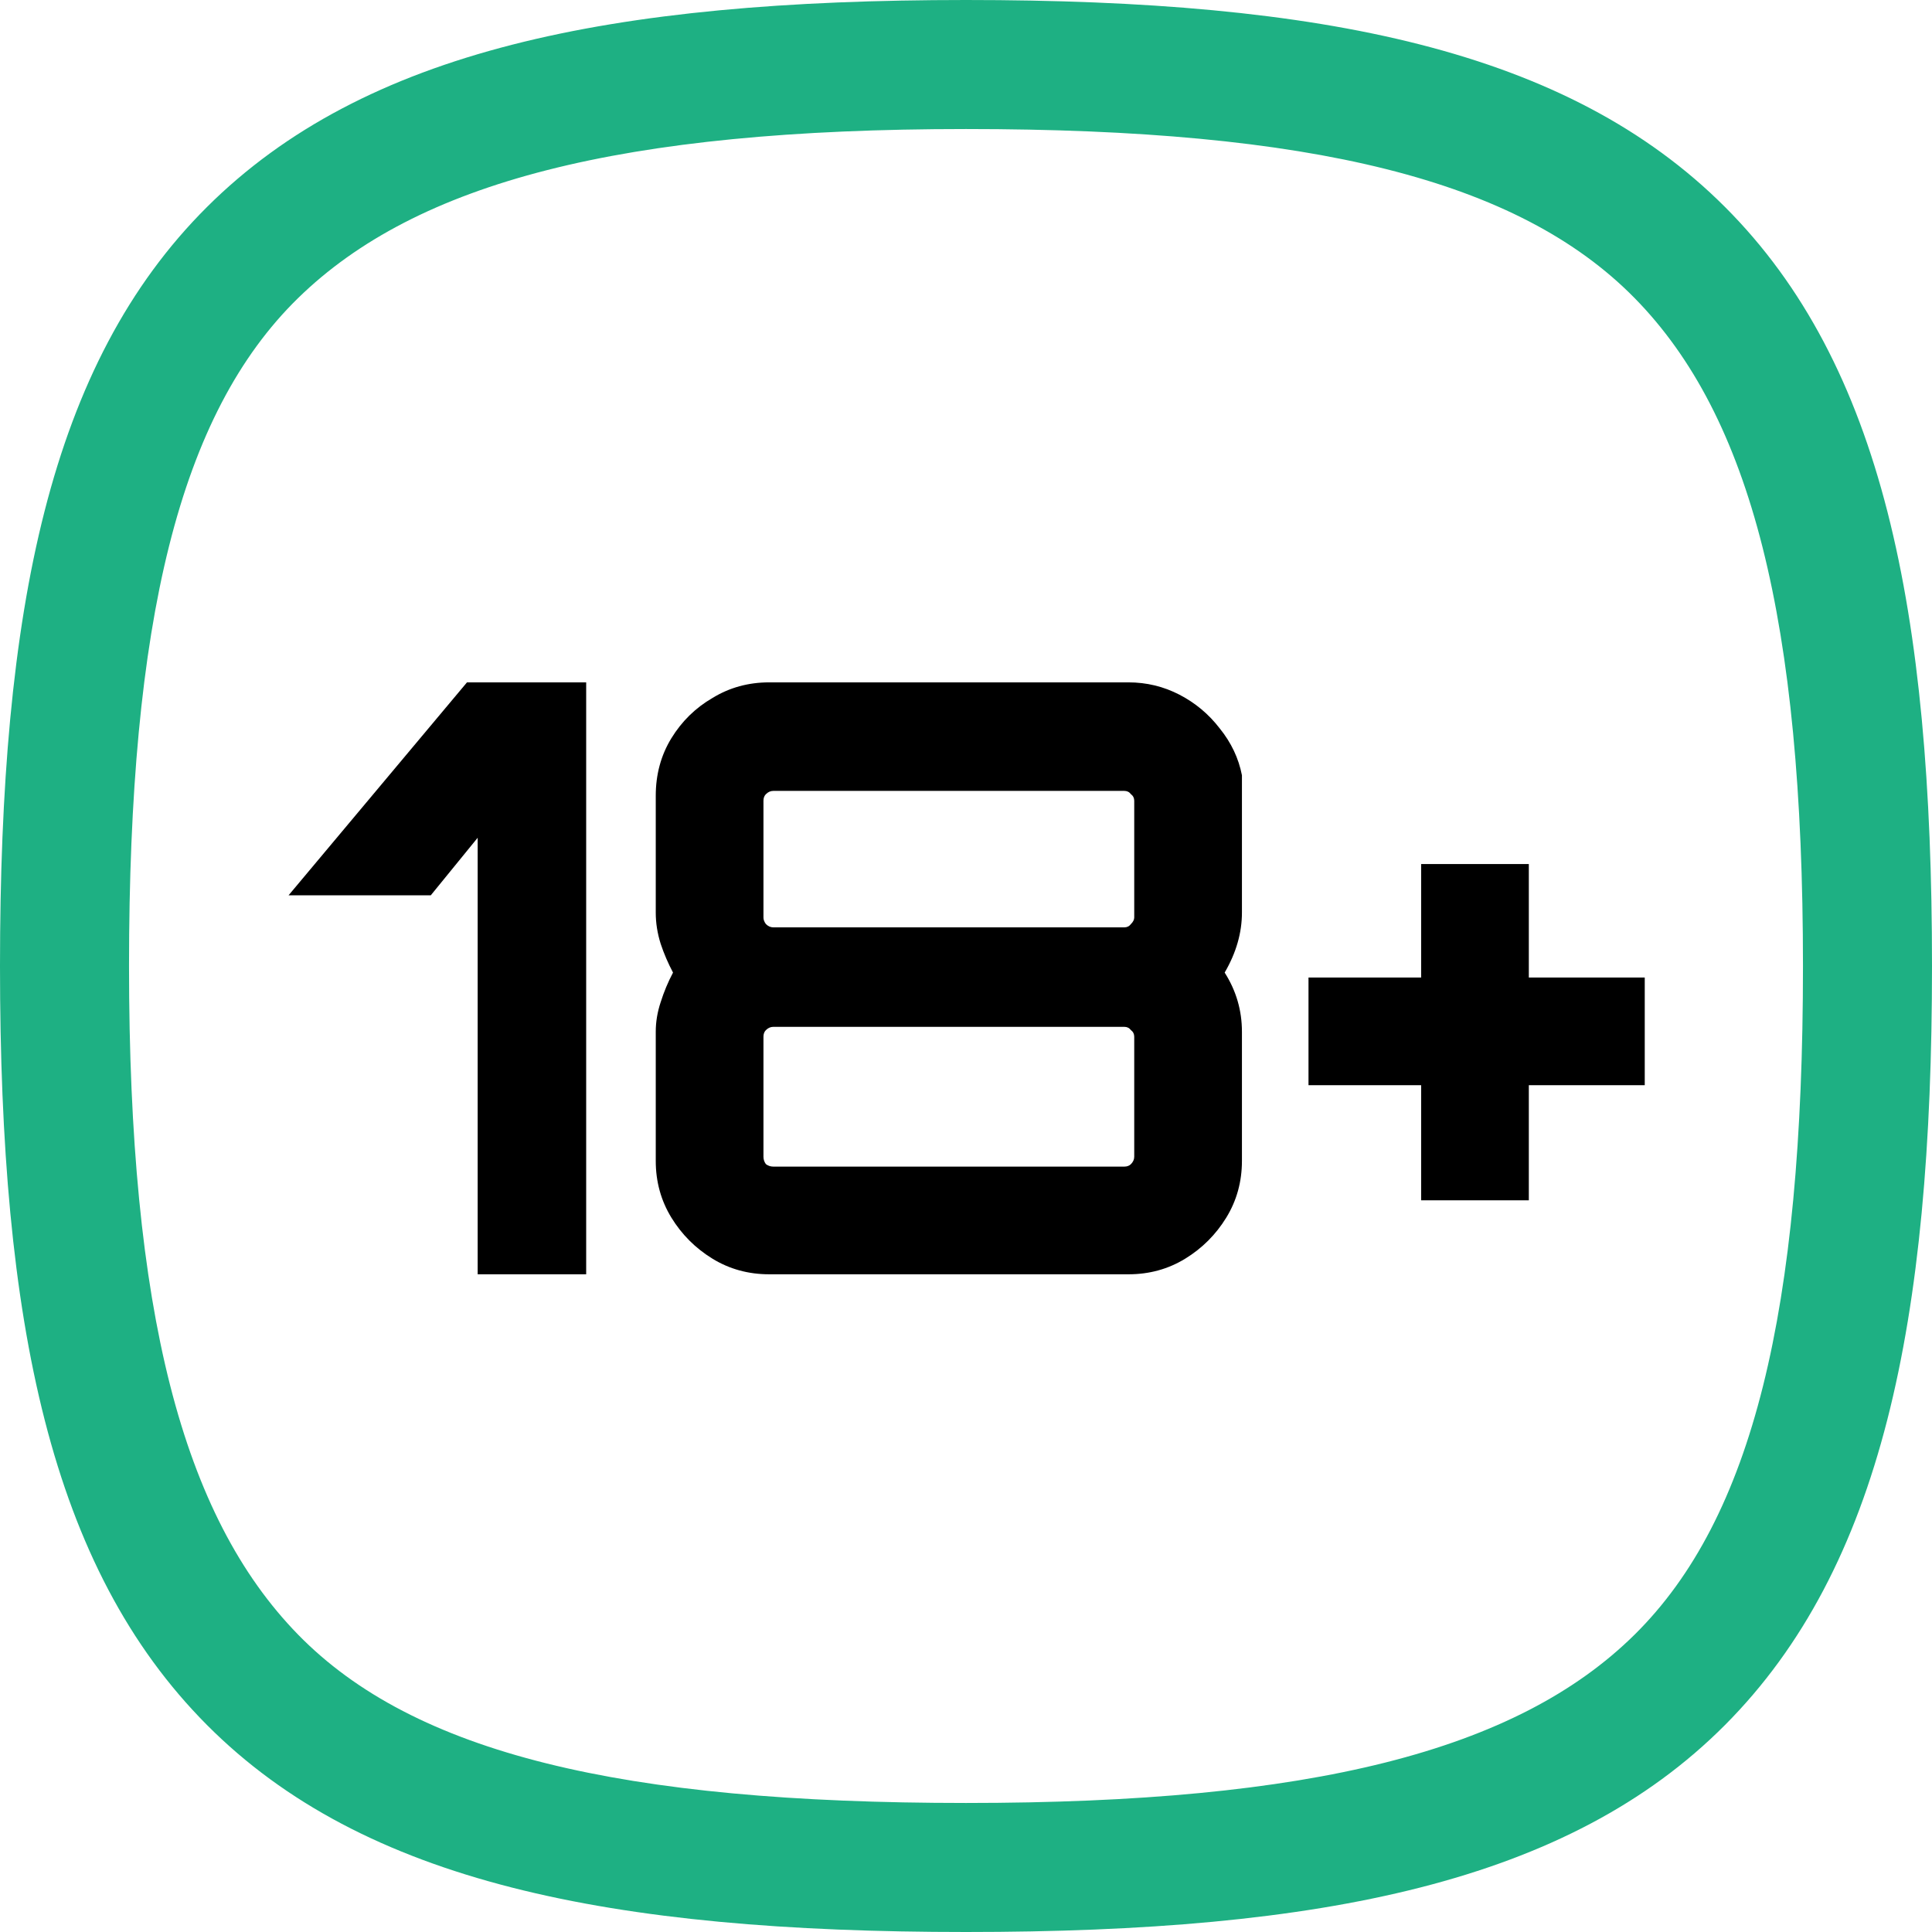 <svg width="79" height="79" viewBox="0 0 79 79" fill="none" xmlns="http://www.w3.org/2000/svg">
<g clip-path="url(#clip0_12_29)">
<path d="M39.5 5.276C53.607 5.276 62.071 7.336 66.84 12.189C71.608 17.041 73.724 25.393 73.724 39.5C73.724 53.607 71.664 62.071 66.84 66.84C62.015 71.608 53.607 73.724 39.5 73.724C25.393 73.724 16.929 71.692 12.189 66.84C7.449 61.987 5.276 53.607 5.276 39.5C5.276 25.393 7.336 16.929 12.189 12.189C17.041 7.449 25.393 5.276 39.5 5.276ZM39.5 0C24.941 0 14.897 2.06 8.464 8.464C2.031 14.869 0 24.913 0 39.5C0 54.087 2.06 64.103 8.464 70.536C14.869 76.969 24.941 79 39.5 79C54.059 79 64.131 76.969 70.536 70.536C76.94 64.103 79 54.059 79 39.5C79 24.941 76.969 14.897 70.536 8.464C64.103 2.031 54.059 0 39.5 0Z" fill="#1EB083"/>
<path d="M58.111 49.081V44.374H53.505V39.971H58.111V35.331H62.514V39.971H67.254V44.374H62.514V49.081H58.111Z" fill="black"/>
<path d="M31.453 52.106C30.601 52.106 29.828 51.894 29.133 51.468C28.439 51.042 27.878 50.482 27.452 49.787C27.027 49.092 26.814 48.319 26.814 47.467V42.189C26.814 41.786 26.881 41.383 27.015 40.979C27.15 40.553 27.318 40.15 27.52 39.769C27.318 39.388 27.15 38.996 27.015 38.592C26.881 38.166 26.814 37.741 26.814 37.315V32.541C26.814 31.667 27.027 30.883 27.452 30.188C27.878 29.493 28.439 28.944 29.133 28.541C29.828 28.115 30.601 27.902 31.453 27.902H46.144C46.883 27.902 47.578 28.07 48.228 28.406C48.878 28.743 49.427 29.202 49.875 29.785C50.346 30.367 50.648 31.006 50.783 31.701V37.315C50.783 38.144 50.547 38.962 50.077 39.769C50.547 40.508 50.783 41.315 50.783 42.189V47.467C50.783 48.319 50.57 49.092 50.144 49.787C49.718 50.482 49.158 51.042 48.463 51.468C47.768 51.894 46.995 52.106 46.144 52.106H31.453ZM31.621 47.703H45.975C46.087 47.703 46.177 47.669 46.244 47.602C46.334 47.512 46.379 47.411 46.379 47.299V42.391C46.379 42.279 46.334 42.189 46.244 42.122C46.177 42.032 46.087 41.988 45.975 41.988H31.621C31.509 41.988 31.408 42.032 31.318 42.122C31.251 42.189 31.218 42.279 31.218 42.391V47.299C31.218 47.411 31.251 47.512 31.318 47.602C31.408 47.669 31.509 47.703 31.621 47.703ZM31.621 37.92H45.975C46.087 37.92 46.177 37.875 46.244 37.785C46.334 37.696 46.379 37.606 46.379 37.517V32.743C46.379 32.631 46.334 32.541 46.244 32.474C46.177 32.384 46.087 32.34 45.975 32.34H31.621C31.509 32.34 31.408 32.384 31.318 32.474C31.251 32.541 31.218 32.631 31.218 32.743V37.517C31.218 37.606 31.251 37.696 31.318 37.785C31.408 37.875 31.509 37.92 31.621 37.92Z" fill="black"/>
<path d="M19.532 52.106V34.256L17.615 36.609H11.8L19.095 27.902H23.969V52.106H19.532Z" fill="black"/>
</g>
<defs>
<clipPath id="clip0_12_29">
<rect width="79" height="79" fill="white"/>
</clipPath>
</defs>
</svg>
